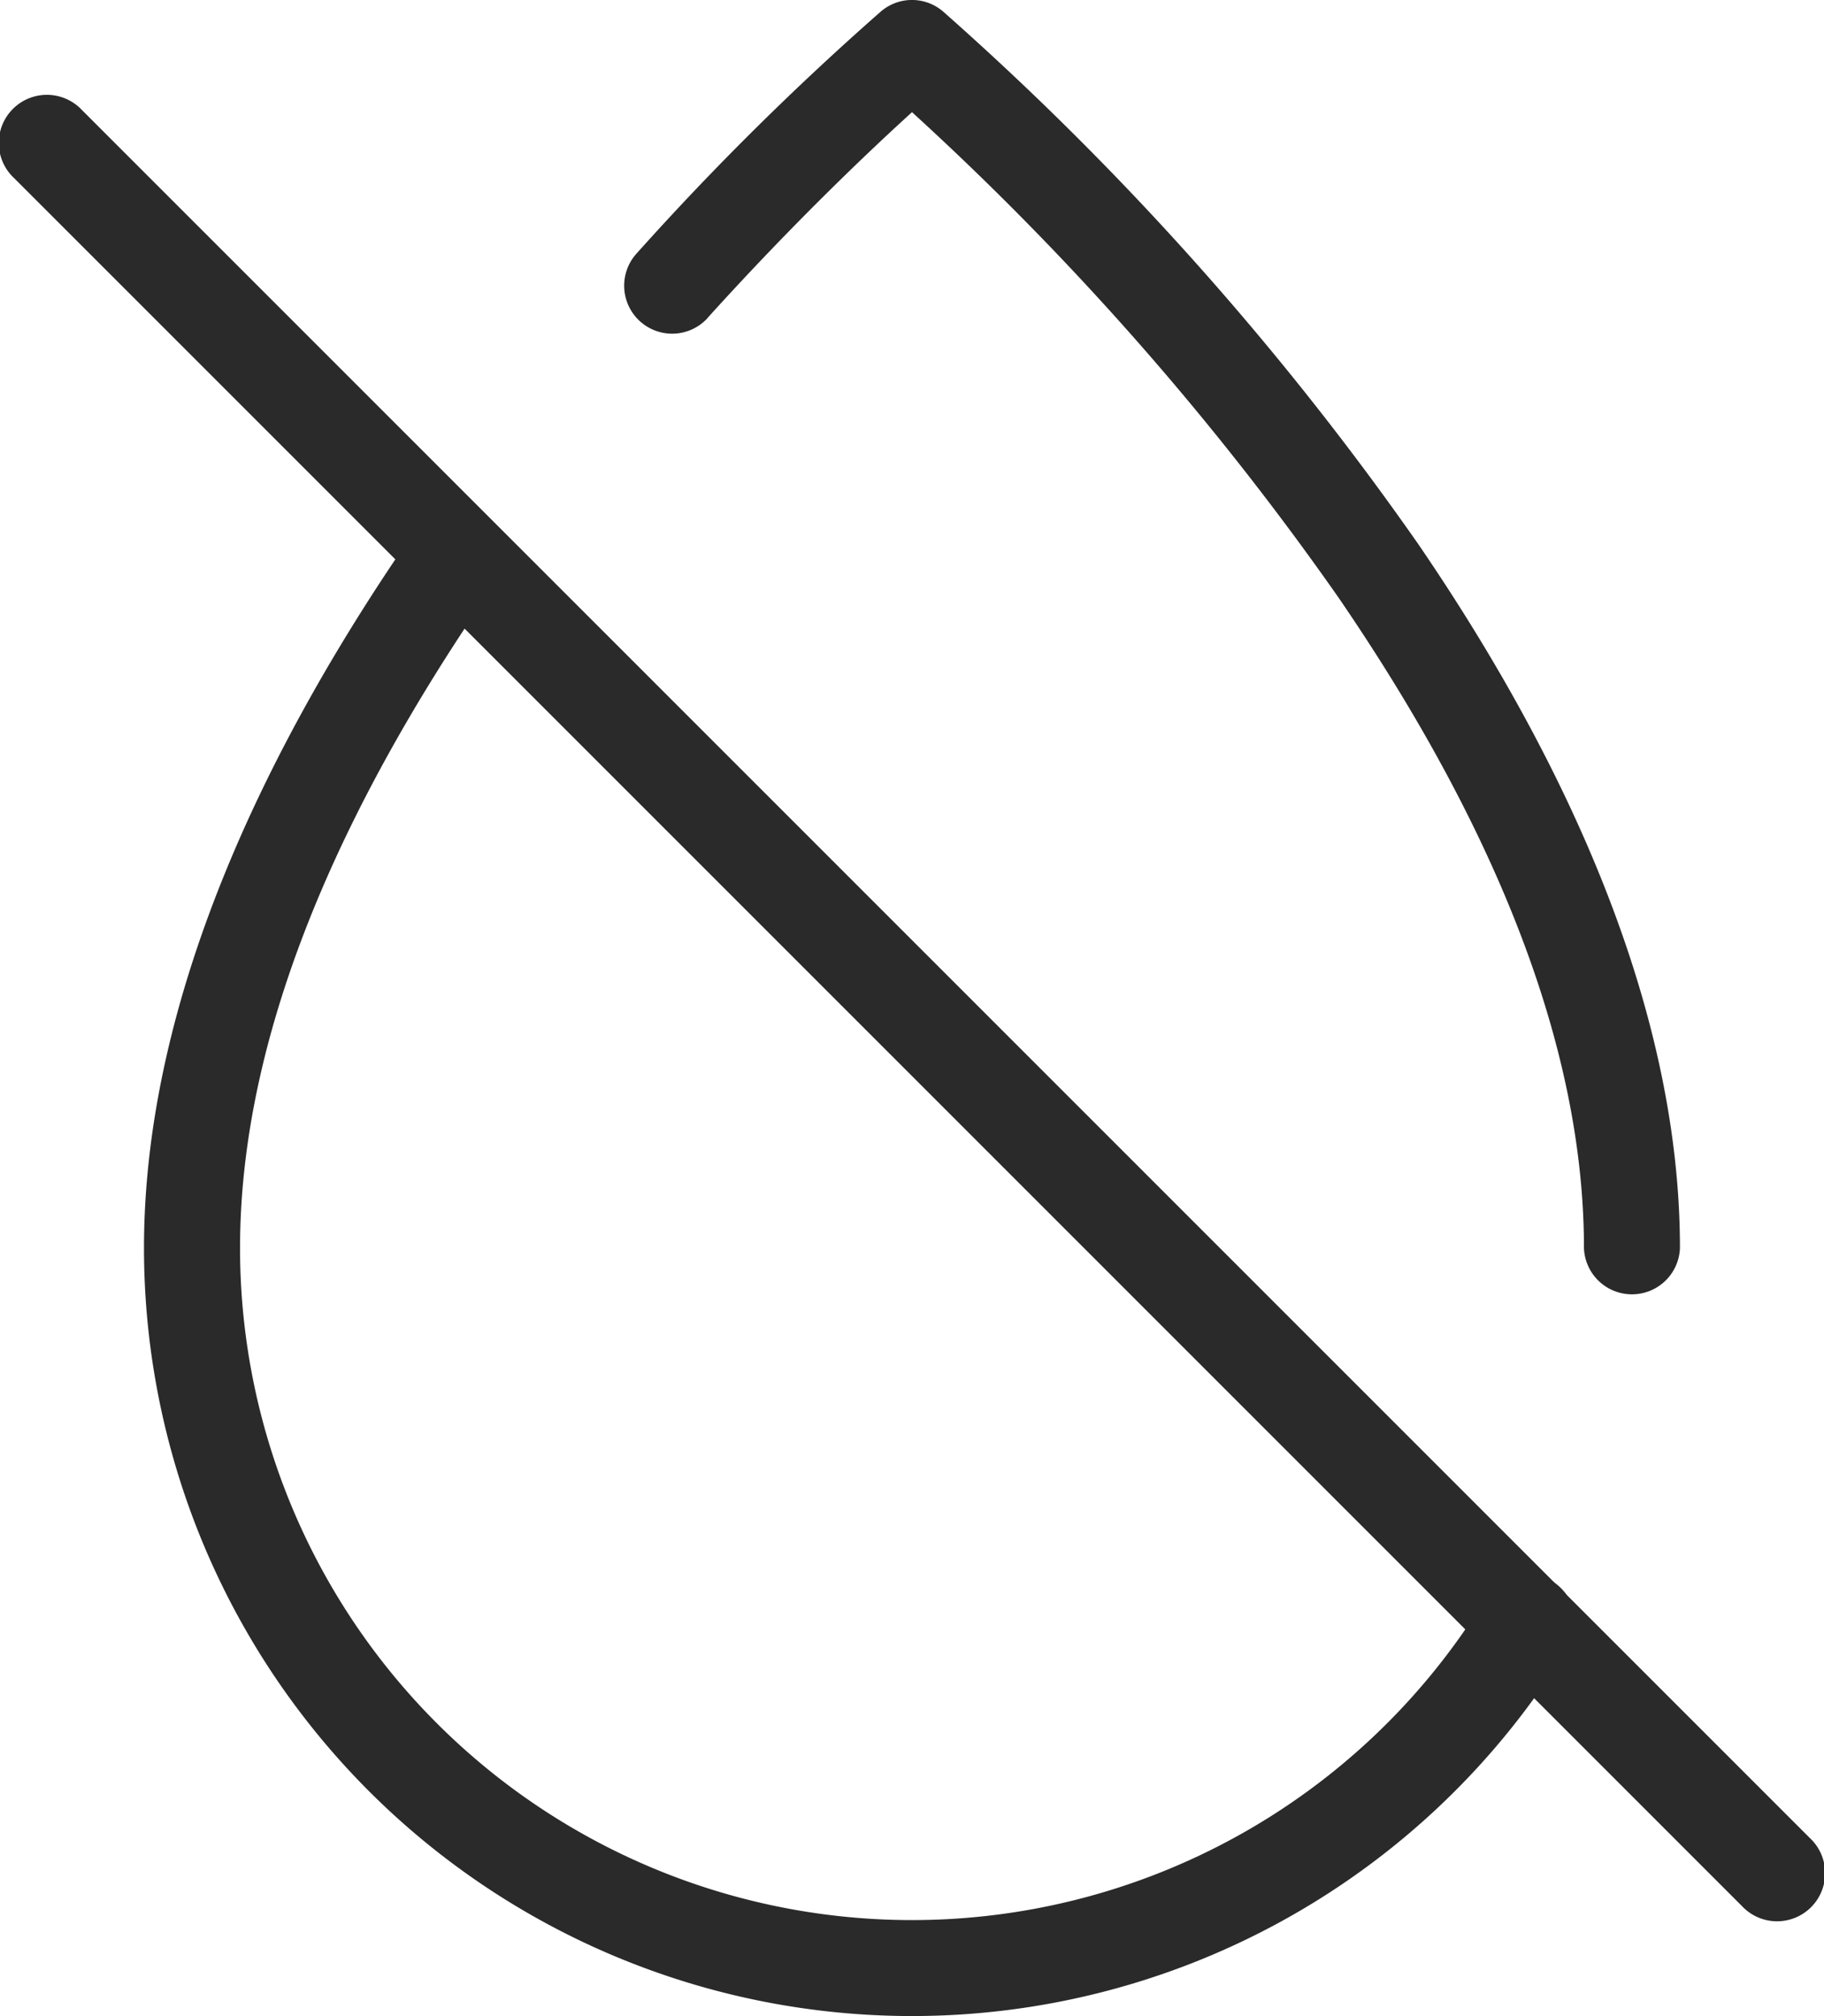 <svg viewBox="0 0 27.614 30.52" height="30.52" width="27.614" xmlns="http://www.w3.org/2000/svg" id="noun-no-tear-4409428">
  <path fill-rule="evenodd" fill="#2a2a2b" transform="translate(-197.819 -330.641)" d="M220.313,354.829a10.173,10.173,0,0,1-18.86-5.294c0-3.53,1.8-7.1,3.889-10.1a.727.727,0,0,0-1.192-.831c-2.257,3.234-4.151,7.114-4.151,10.929a11.626,11.626,0,0,0,21.553,6.053.727.727,0,1,0-1.24-.759Z" data-name="Path 292" id="Path_292"></path>
  <path fill-rule="evenodd" fill="#2a2a2b" transform="translate(-440.557 -74.988)" d="M451.27,79.8c1.321-1.462,2.479-2.555,3.094-3.114a44.327,44.327,0,0,1,6.463,7.357c2.011,2.94,3.71,6.409,3.71,9.839a.727.727,0,0,0,1.453,0c0-3.709-1.789-7.48-3.963-10.659a45.617,45.617,0,0,0-7.194-8.062.722.722,0,0,0-.939,0,43.452,43.452,0,0,0-3.7,3.665.726.726,0,0,0,1.078.974Z" data-name="Path 293" id="Path_293"></path>
  <path fill-rule="evenodd" fill="#2a2a2b" transform="translate(-124.988 -123.536)" d="M125.2,126.231l26.16,26.16a.728.728,0,1,0,1.029-1.029l-26.16-26.16a.728.728,0,1,0-1.029,1.029Z" data-name="Path 294" id="Path_294"></path>
</svg>
